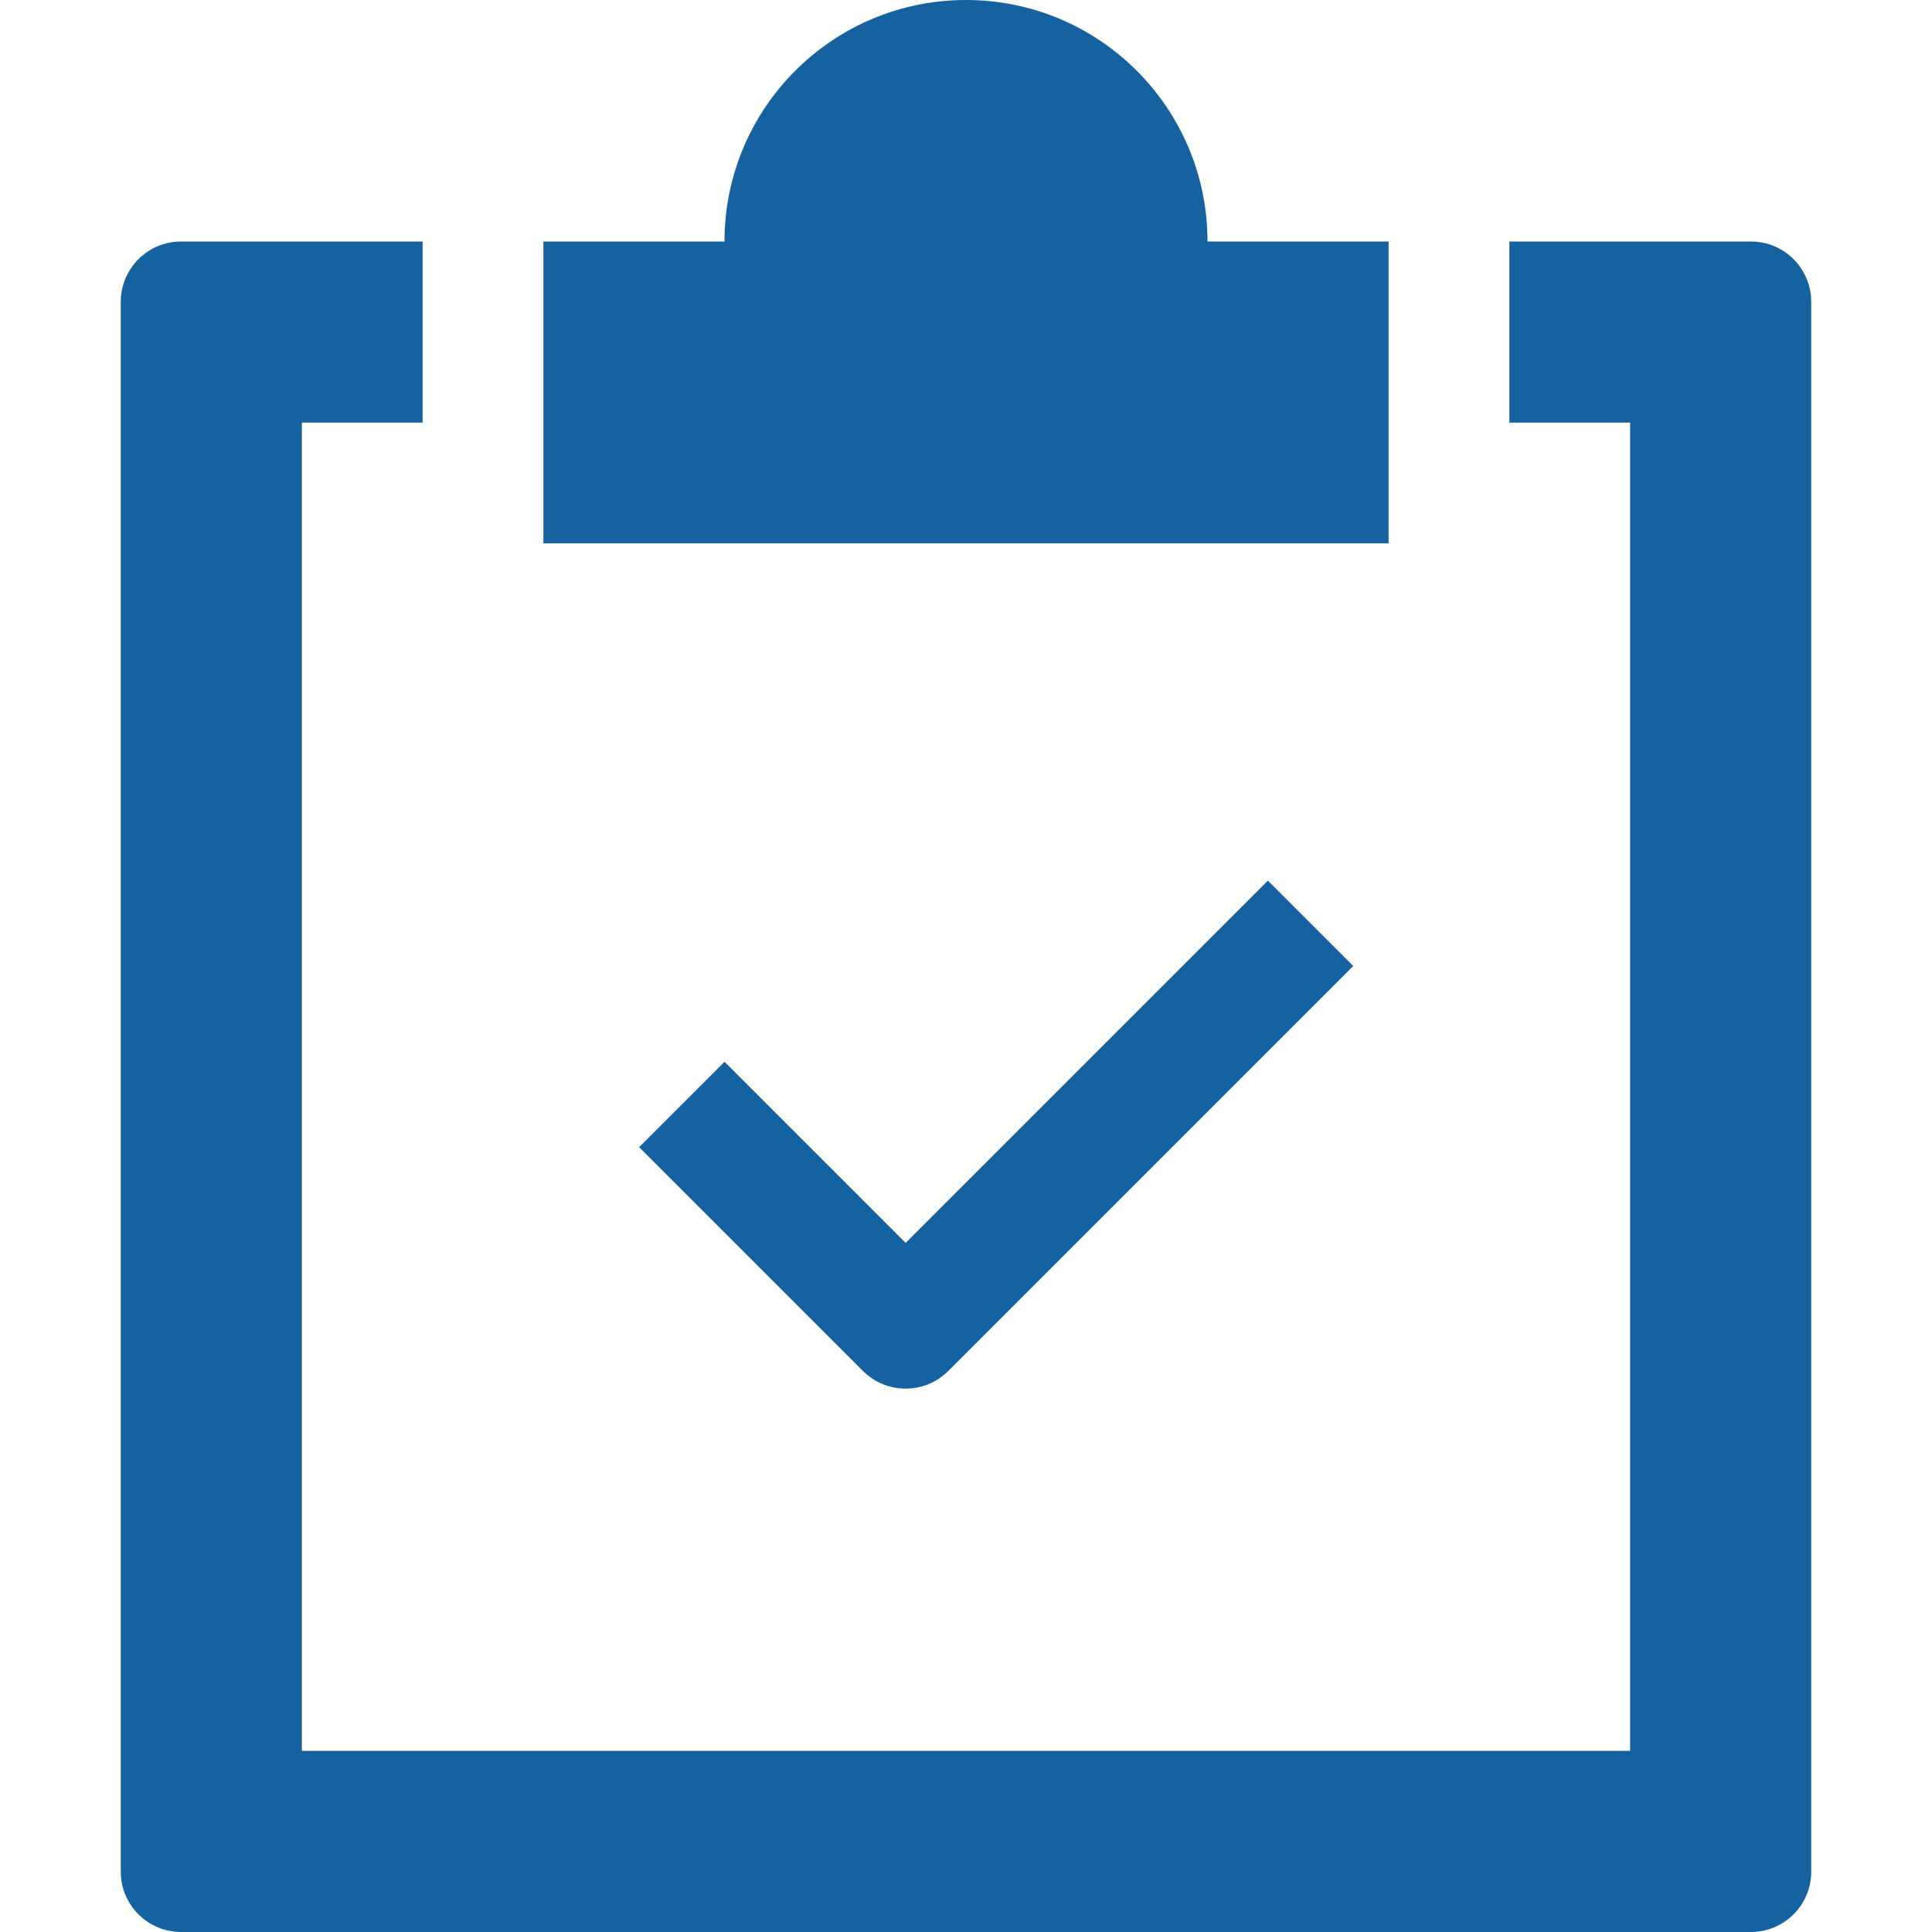 <svg version="1.1" xmlns="http://www.w3.org/2000/svg" xmlns:xlink="http://www.w3.org/1999/xlink" x="0px" y="0px" viewBox="0 0 32 32" xml:space="preserve" width="32" height="32"><g class="nc-icon-wrapper" fill="#1662a1"><path fill="#1662a1" d="M29,4h-4v3h2v22H5V7h2V4H3C2.447,4,2,4.448,2,5v26c0,0.552,0.447,1,1,1h26c0.553,0,1-0.448,1-1V5 C30,4.448,29.553,4,29,4z"></path> <path data-color="color-2" fill="#1662a1" d="M20,4c0-2.209-1.791-4-4-4s-4,1.791-4,4H9v5h14V4H20z"></path> <path data-color="color-2" fill="#1662a1" d="M15,23c-0.256,0-0.512-0.098-0.707-0.293L10.586,19L12,17.586l3,3l6-6L22.414,16l-6.707,6.707 C15.512,22.902,15.256,23,15,23z"></path></g></svg>